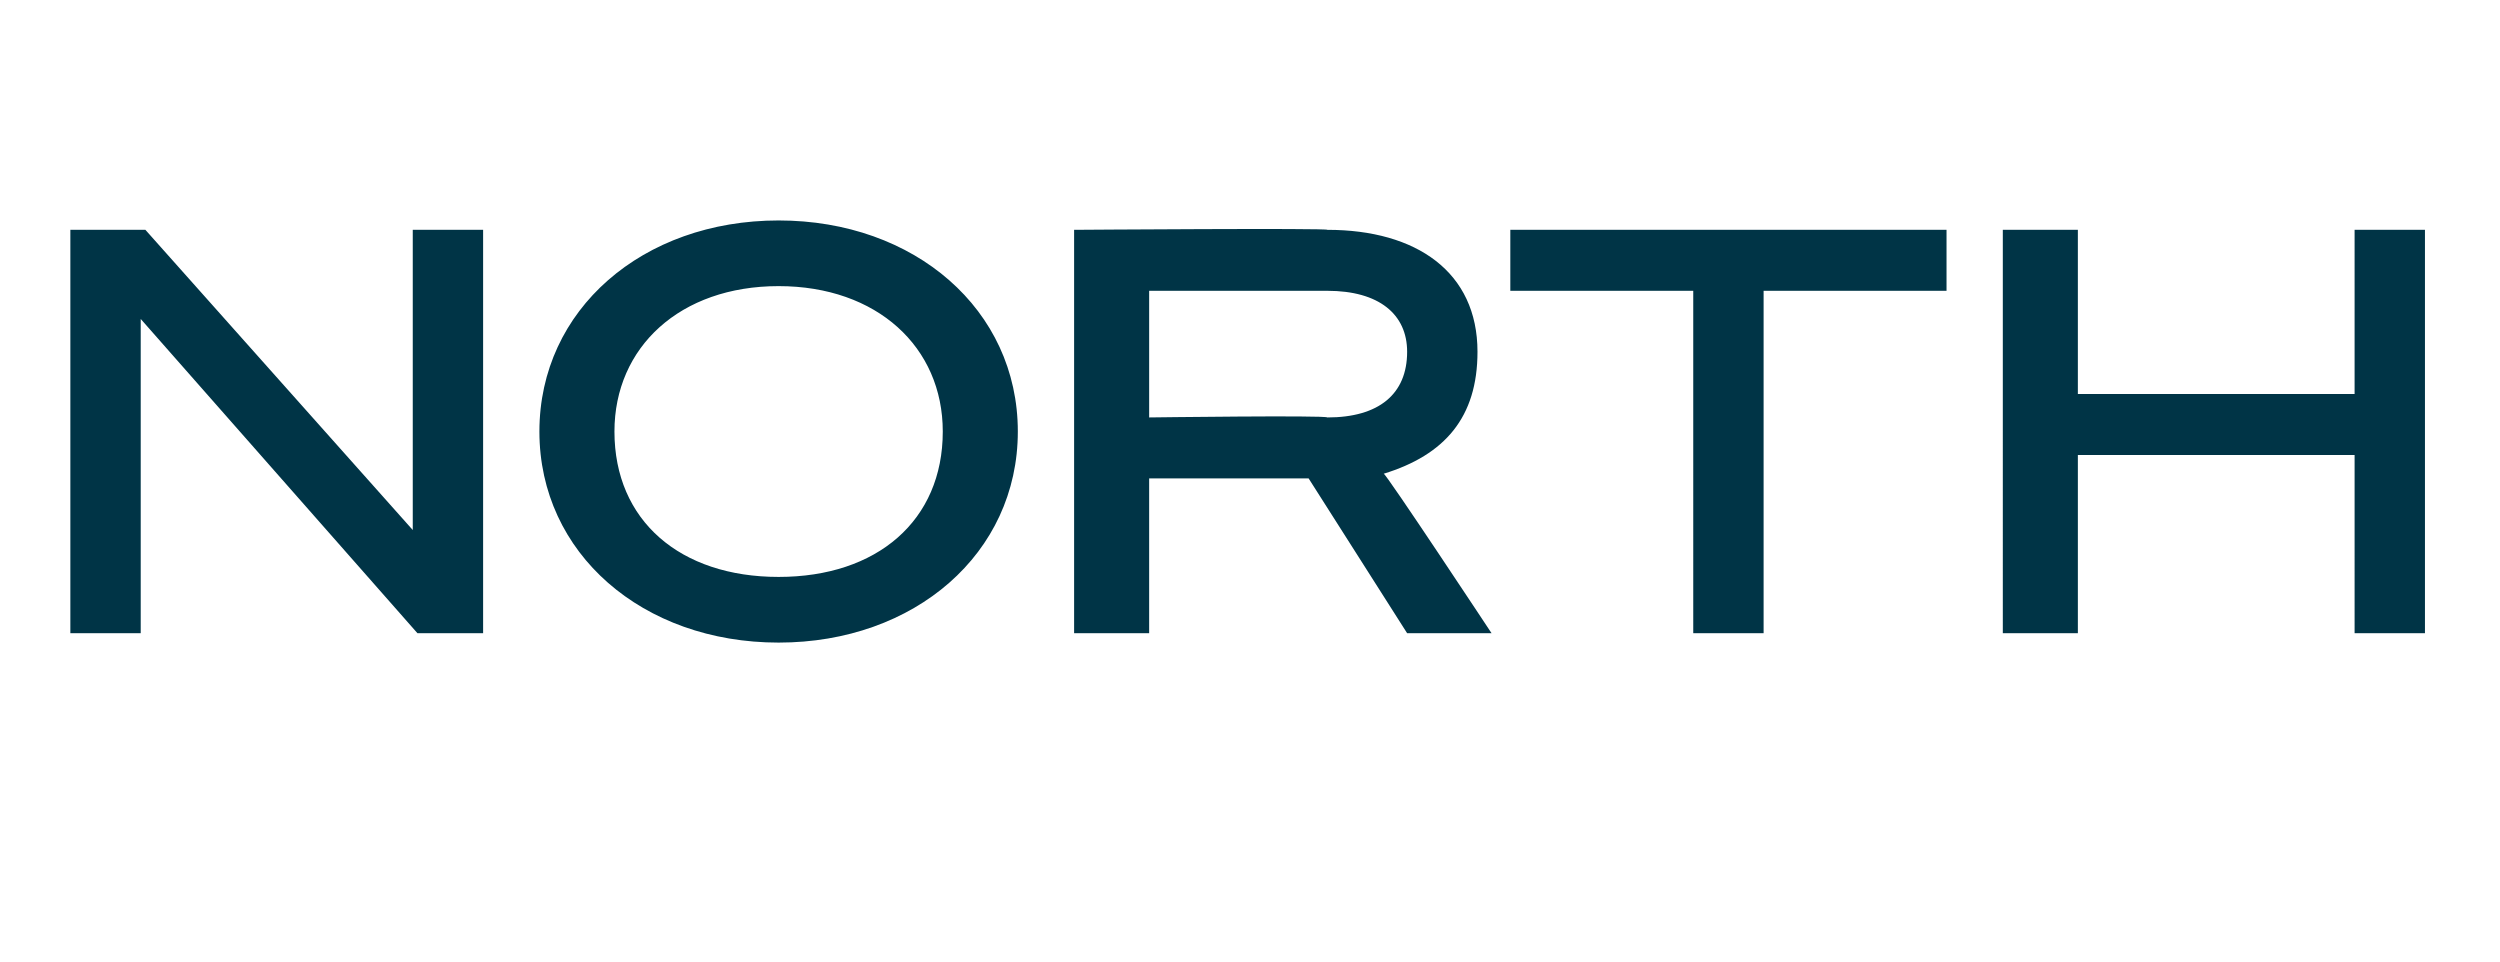 <?xml version="1.0" standalone="no"?><!DOCTYPE svg PUBLIC "-//W3C//DTD SVG 1.1//EN" "http://www.w3.org/Graphics/SVG/1.1/DTD/svg11.dtd"><svg xmlns="http://www.w3.org/2000/svg" version="1.1" width="53.3px" height="20.5px" viewBox="0 -1 53.3 20.5" style="top:-1px"><desc>NORTH</desc><defs/><g id="Polygon29739"><path d="m10.3 12.5H8.9L3 5.8v6.7H1.5V3.9h1.6l5.7 6.4V3.9h1.5v8.6zm11.4-4.3c0 2.6-2.2 4.5-5.1 4.5c-2.9 0-5.1-1.9-5.1-4.5c0-2.6 2.2-4.5 5.1-4.5c2.9 0 5.1 1.9 5.1 4.5zm-8.6 0c0 1.9 1.4 3.1 3.5 3.1c2.1 0 3.5-1.2 3.5-3.1c0-1.8-1.4-3.1-3.5-3.1c-2.1 0-3.5 1.3-3.5 3.1zm11.4 4.3h-1.6V3.9s5.44-.04 5.4 0c1.9 0 3.2.9 3.2 2.6c0 1.4-.7 2.2-2 2.6c.02-.05 2.3 3.4 2.3 3.4H30l-2.1-3.3h-3.4v3.3zm3.8-4.6c1.1 0 1.7-.5 1.7-1.4c0-.8-.6-1.3-1.7-1.3h-3.8v2.7s3.76-.05 3.8 0zm9.3-2.7v7.3h-1.5V5.2h-3.9V3.9h9.3v1.3h-3.9zm14.1-1.3v8.6h-1.5V8.7h-5.9v3.8h-1.6V3.9h1.6v3.5h5.9V3.9h1.5z" stroke="none" fill="#003446"/></g></svg>